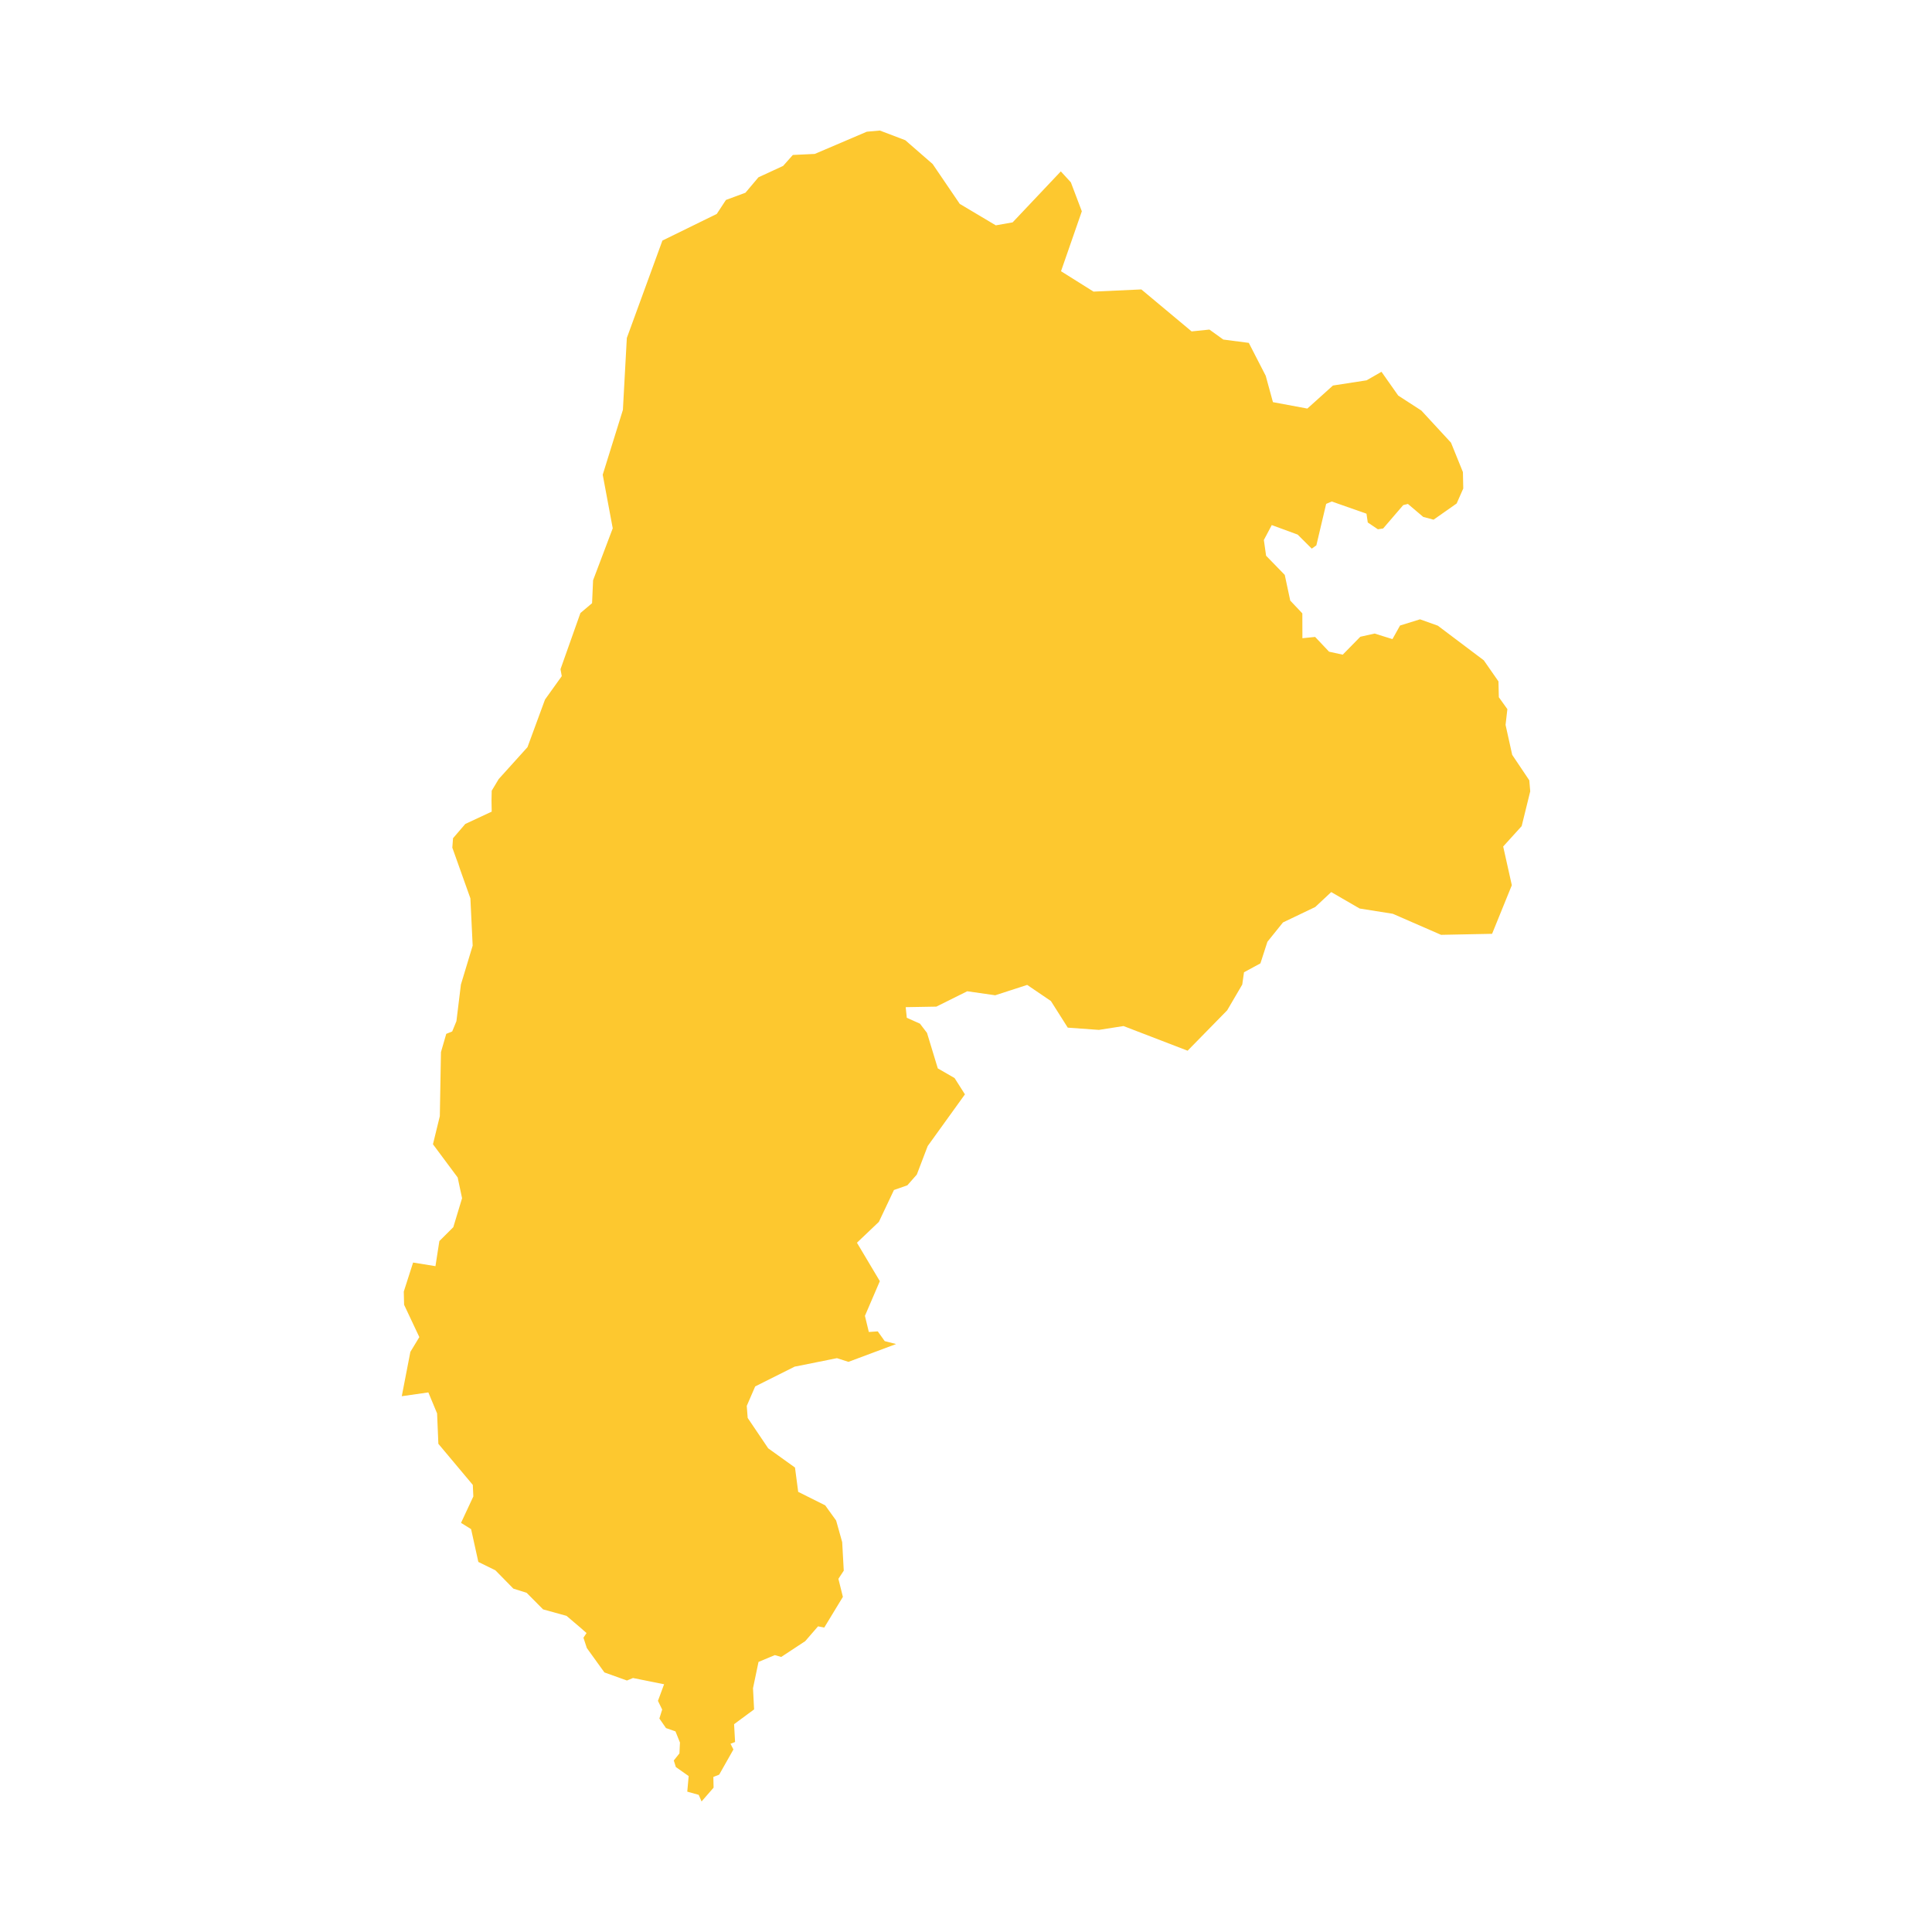 <svg xmlns="http://www.w3.org/2000/svg" fill="#fdc82f80" width="256" height="256" viewBox="-20 -20 212.89 296"><path d="M13.748,102.675 13.779,101.145 14.849,99.361 19.261,94.472 21.946,87.175 24.511,83.592 24.319,82.526 27.37,73.922 29.155,72.414 29.311,68.899 32.322,60.941 30.787,52.73 33.878,42.8 34.481,31.782 39.932,16.857 48.26,12.776 49.665,10.634 52.653,9.528 54.647,7.164 58.425,5.42 59.915,3.742 63.274,3.582 71.25,0.178 73.248,0 77.142,1.481 81.335,5.13 85.488,11.237 91.01,14.524 93.588,14.069 100.971,6.259 102.51,7.935 104.191,12.374 101.002,21.554 105.98,24.677 113.309,24.342 121.012,30.774 123.738,30.493 125.866,32.023 129.773,32.531 132.365,37.572 133.471,41.614 138.743,42.595 142.664,39.066 147.821,38.268 150.1,36.961 152.665,40.605 156.207,42.898 160.752,47.823 162.577,52.328 162.63,54.843 161.618,57.137 158.08,59.621 156.497,59.197 154.15,57.208 153.432,57.386 150.354,60.968 149.552,61.093 147.999,60.049 147.803,58.702 142.481,56.833 141.625,57.199 140.122,63.555 139.417,64.055 137.258,61.905 133.292,60.446 132.079,62.734 132.423,65.143 135.282,68.083 136.121,72.013 137.976,73.976 137.985,77.78 139.934,77.584 142.071,79.845 144.163,80.301 146.857,77.557 149.052,77.066 151.782,77.918 152.946,75.835 156.002,74.885 158.736,75.862 165.775,81.166 168.023,84.395 168.081,86.822 169.388,88.647 169.111,91.06 170.128,95.649 172.747,99.552 172.89,101.238 171.578,106.569 168.746,109.691 170.07,115.624 167.046,123.069 159.231,123.225 151.835,120 146.75,119.192 142.401,116.673 139.952,118.961 135.01,121.325 132.623,124.291 131.553,127.597 129.037,128.961 128.769,130.844 126.459,134.791 120.397,140.978 110.579,137.2 106.805,137.789 102.037,137.445 99.454,133.368 95.819,130.897 90.921,132.485 86.634,131.87 81.902,134.225 77.205,134.306 77.374,135.934 79.39,136.835 80.47,138.248 82.125,143.686 84.694,145.167 86.282,147.665 80.577,155.583 78.909,159.954 77.459,161.6 75.407,162.318 73.096,167.202 69.737,170.396 73.244,176.285 70.96,181.601 71.557,184.072 72.927,183.979 73.993,185.473 75.737,185.919 68.431,188.649 66.677,188.083 60.196,189.38 54.148,192.409 52.854,195.398 52.997,197.24 56.141,201.897 60.245,204.841 60.736,208.566 64.871,210.631 66.548,212.959 67.476,216.265 67.717,220.641 66.896,221.89 67.583,224.655 64.728,229.357 63.778,229.17 61.811,231.44 58.131,233.862 57.159,233.577 54.656,234.621 53.813,238.649 53.978,241.896 50.914,244.161 51.065,246.892 50.365,247.159 50.811,248.038 48.63,251.892 47.738,252.244 47.773,253.886 45.931,256 45.494,254.987 43.741,254.497 43.955,252.111 41.992,250.728 41.676,249.72 42.541,248.636 42.621,246.972 41.934,245.264 40.48,244.755 39.468,243.292 39.896,241.918 39.249,240.584 40.19,238.042 35.422,237.087 34.499,237.471 31.046,236.231 28.352,232.493 27.834,230.913 28.307,230.2 27.362,229.366 25.243,227.564 21.652,226.573 19.127,224.031 17.098,223.393 14.345,220.587 11.731,219.302 10.621,214.275 9.077,213.317 10.964,209.271 10.884,207.5 5.607,201.206 5.411,196.549 4.073,193.329 0,193.913 1.316,187.123 2.69,184.857 0.357,179.902 0.308,177.881 1.735,173.434 5.161,173.987 5.759,170.142 7.895,168.015 9.238,163.576 8.564,160.4 4.777,155.31 5.83,151.006 6.004,141.193 6.816,138.395 7.726,138.03 8.373,136.456 9.06,130.844 10.862,124.88 10.514,117.636 7.744,109.865 7.855,108.42 9.729,106.239 13.779,104.352 13.748,102.675Z"/></svg>